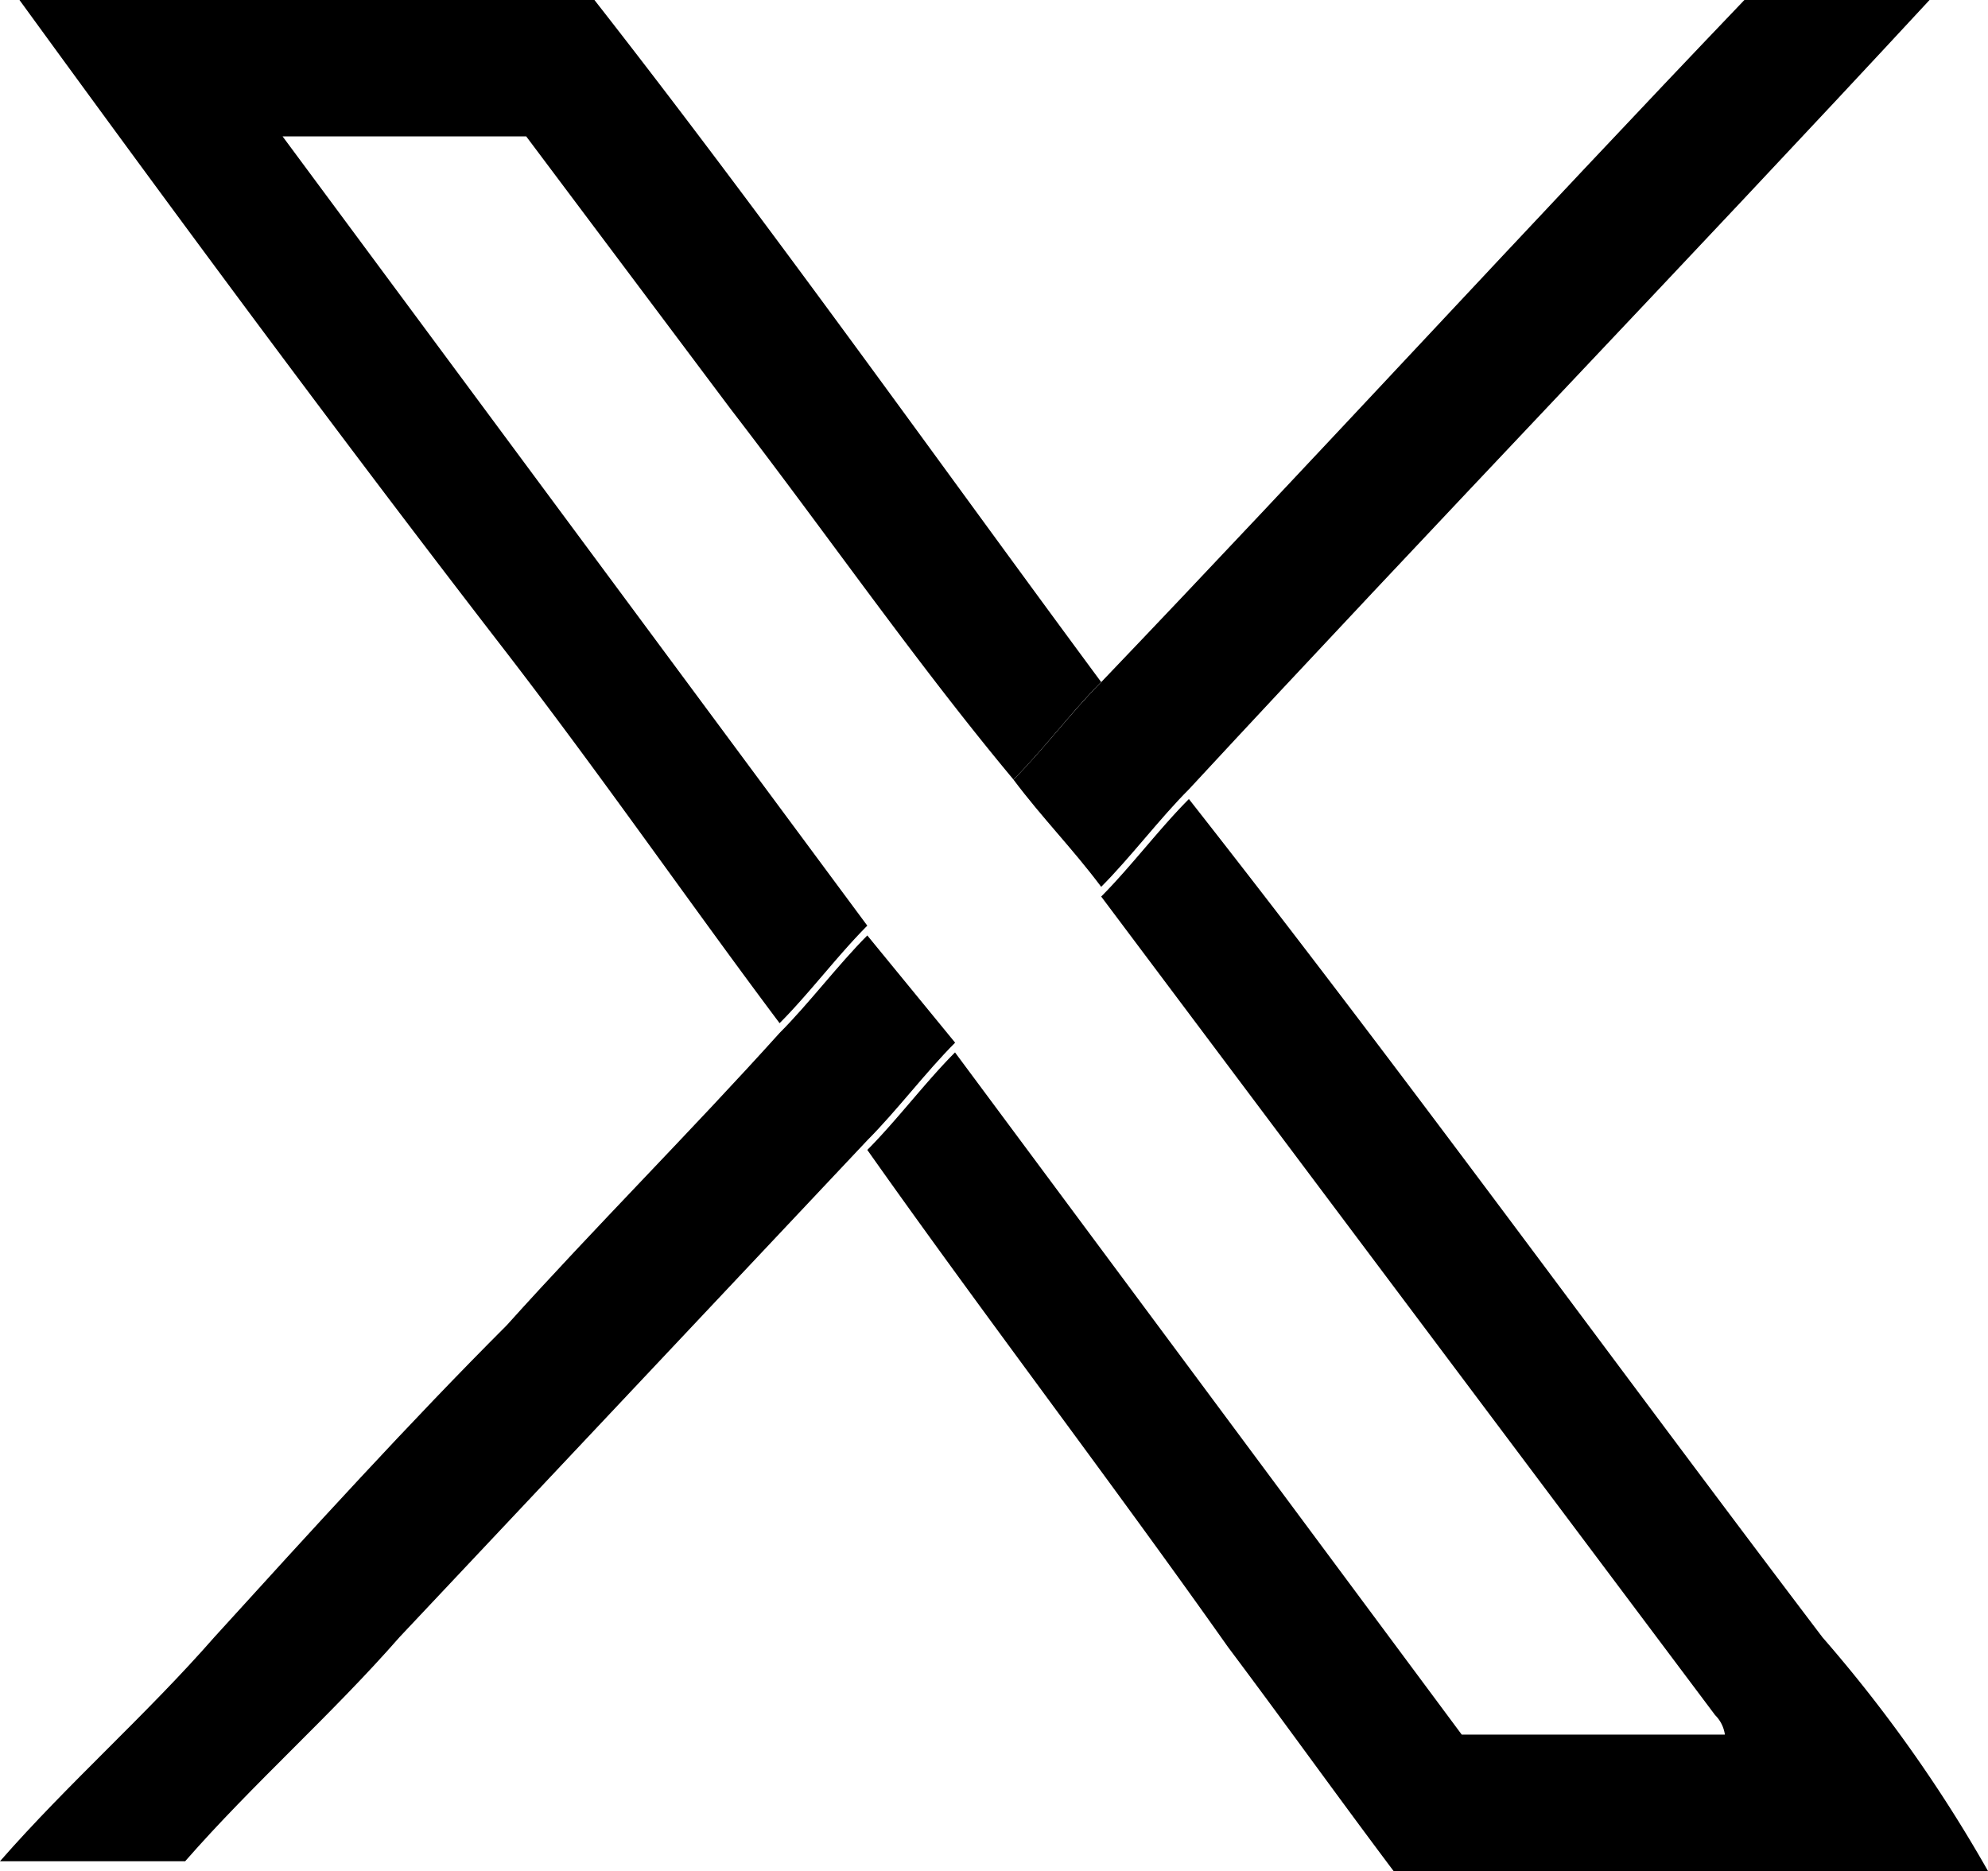 <svg id="icon-x" xmlns="http://www.w3.org/2000/svg" width="89.708" height="84.432" viewBox="0 0 89.708 84.432">
  <g id="グループ_2" data-name="グループ 2">
    <path id="パス_7" data-name="パス 7" d="M81.553,73.878C71.879,61.125,62.644,48.372,52.97,36.059c-1.319,1.319-2.638,3.078-3.958,4.4L76.716,77.4a1.535,1.535,0,0,1,.44.879H65.282L42.416,47.493c-1.319,1.319-2.638,3.078-3.958,4.4,5.277,7.476,10.994,14.951,16.271,22.427,2.638,3.518,4.837,6.6,7.476,10.114H89.029a64.412,64.412,0,0,0-7.476-10.554ZM12.073,6.156H23.067L32.3,18.469c4.4,5.717,8.355,11.433,12.753,16.71,1.319-1.319,2.638-3.078,3.958-4.4C41.536,20.668,34.06,10.114,26.145,0H.2C7.236,9.674,14.712,19.789,22.187,29.463c4.4,5.717,8.355,11.433,12.313,16.71,1.319-1.319,2.638-3.078,3.958-4.4Z" transform="translate(0.679)"/>
    <path id="パス_8" data-name="パス 8" d="M43.1,14.437c-1.319,1.319-2.638,3.078-3.958,4.4L18.03,41.262c-3.078,3.518-6.6,6.6-9.674,10.114H0c3.078-3.518,6.6-6.6,9.674-10.114,4.4-4.837,8.795-9.674,13.192-14.072,3.958-4.4,8.355-8.795,12.313-13.192,1.319-1.319,2.638-3.078,3.958-4.4L43.1,14.437Z" transform="translate(0 32.616)"/>
    <path id="パス_9" data-name="パス 9" d="M51.736,0C40.742,11.873,29.309,23.746,18.315,35.62c-1.319,1.319-2.638,3.078-3.958,4.4-1.319-1.759-2.638-3.078-3.958-4.837,1.319-1.319,2.638-3.078,3.958-4.4C24.032,20.668,33.707,10.114,43.381,0Z" transform="translate(35.334)"/>
  </g>
</svg>
